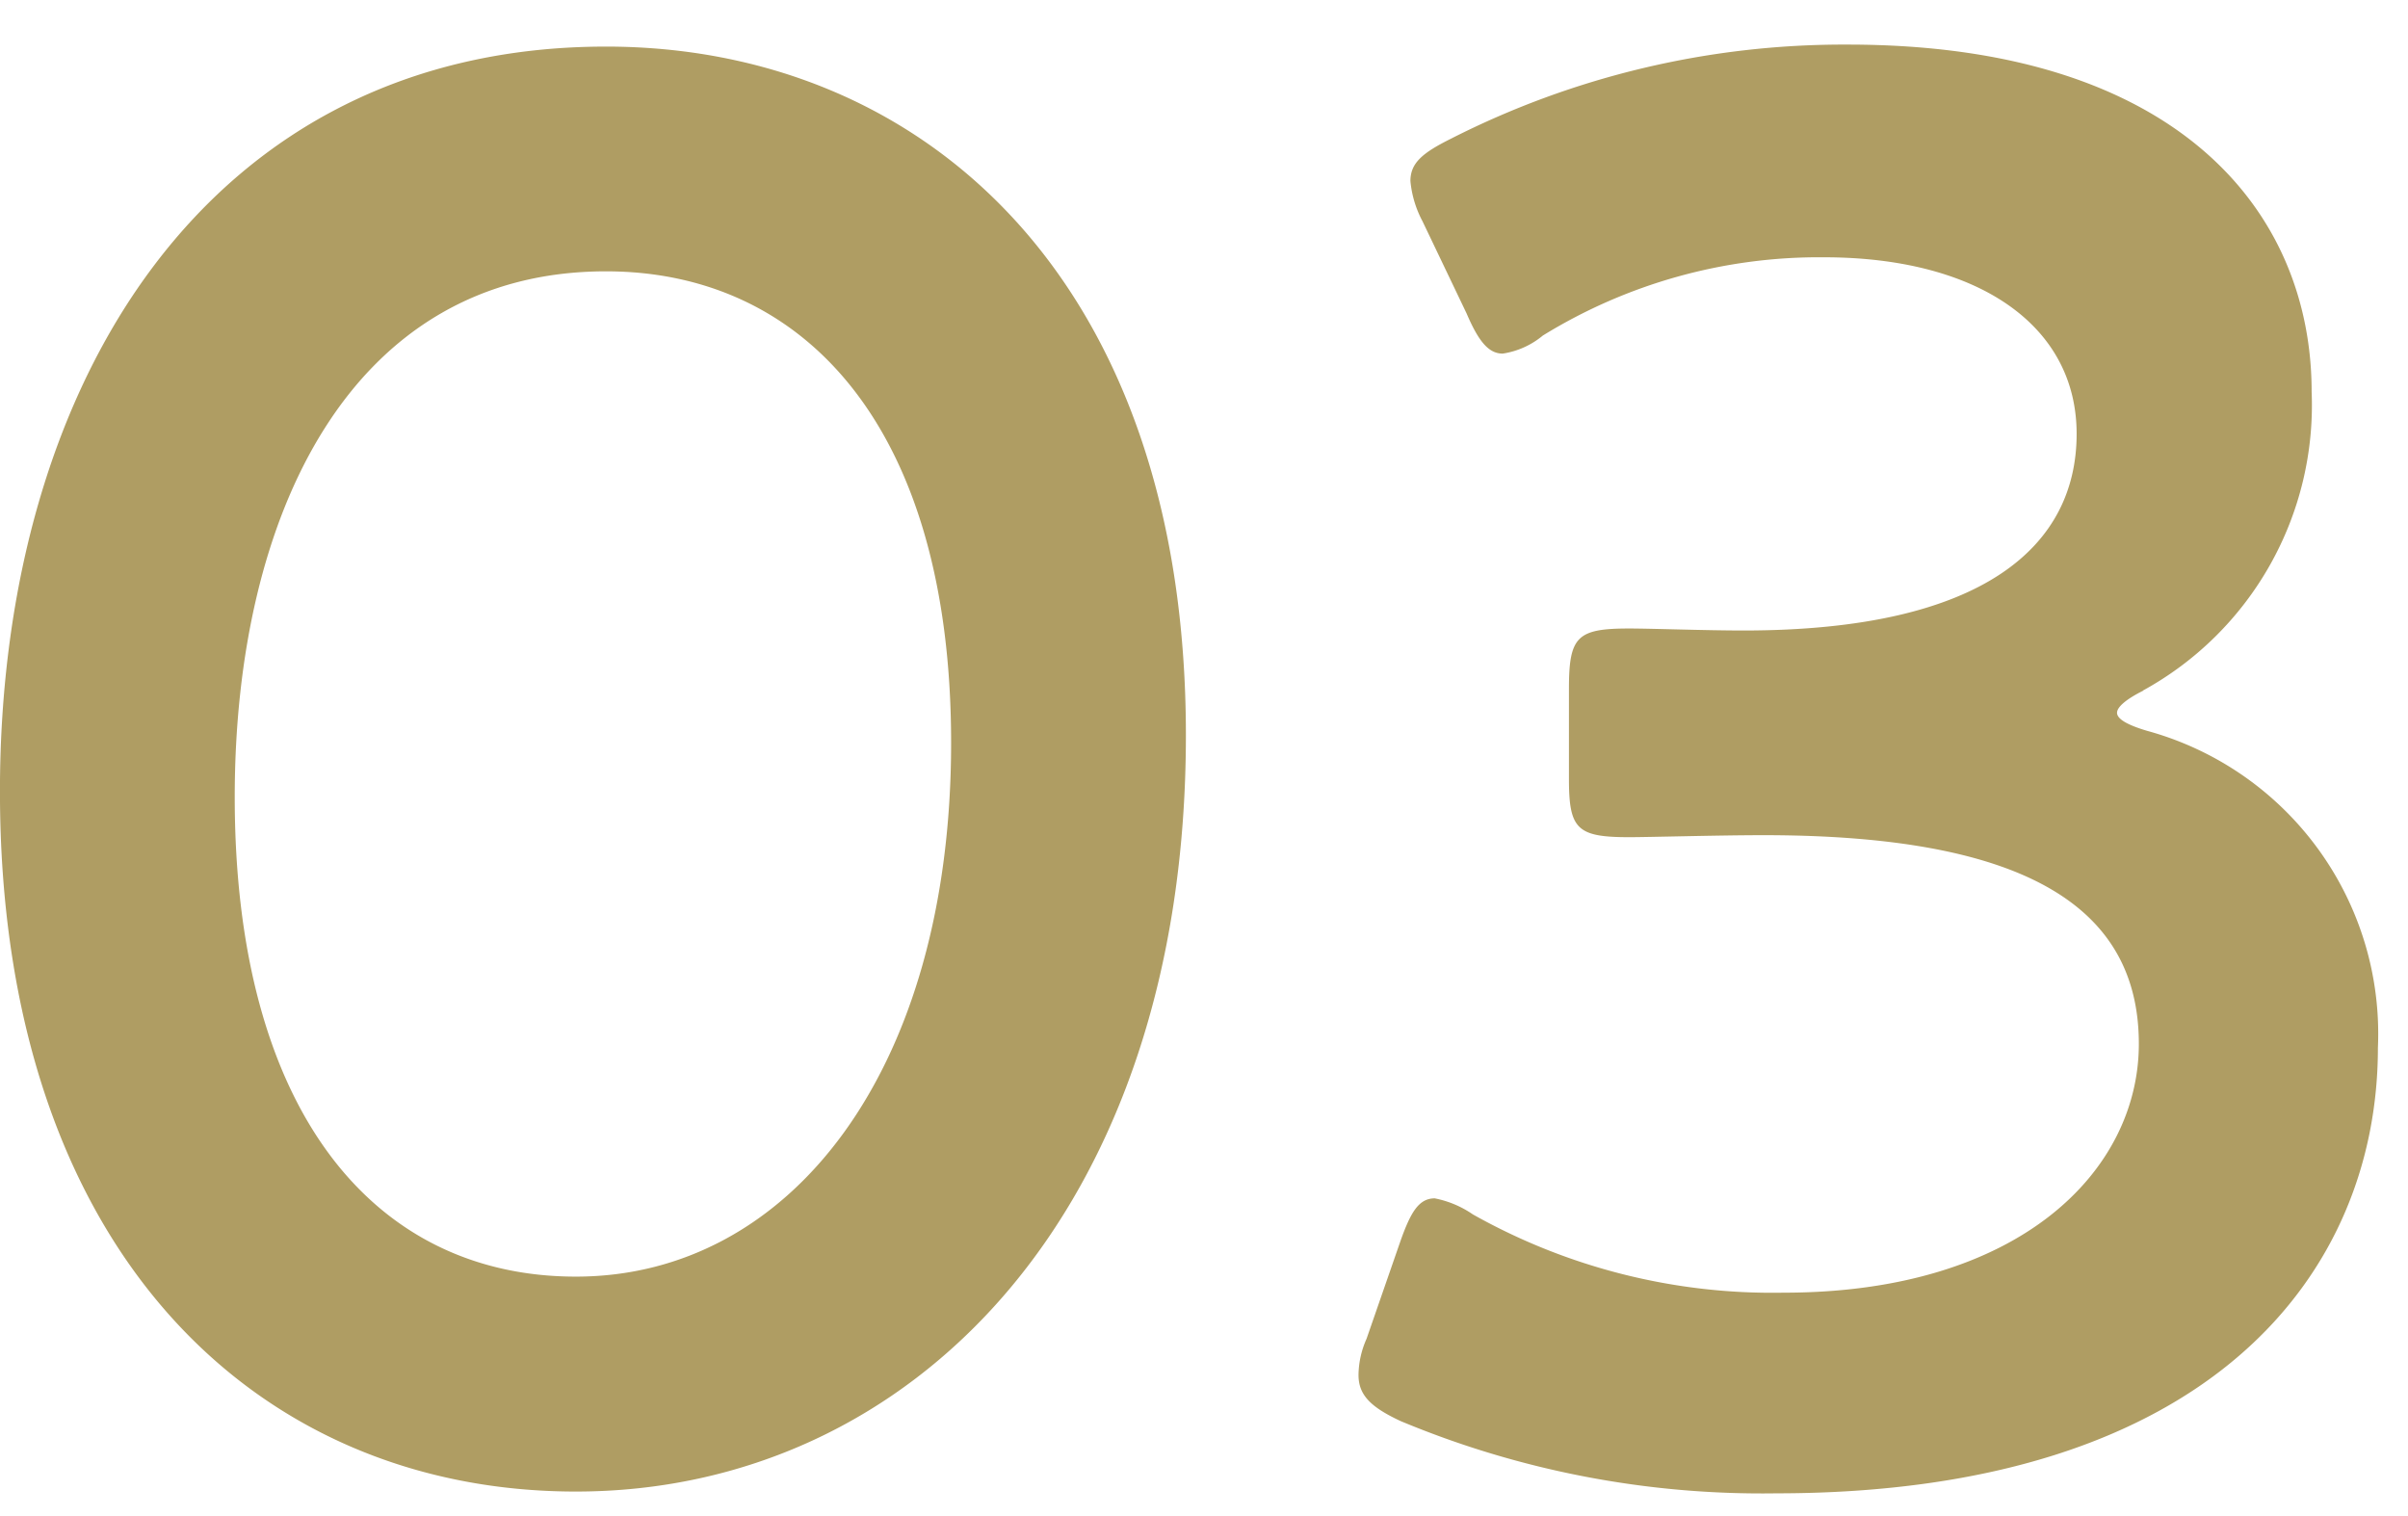 <svg xmlns="http://www.w3.org/2000/svg" width="54" height="34"><defs><clipPath id="a"><path data-name="長方形 9609" transform="translate(10682 -19181)" fill="none" stroke="#707070" d="M0 0h54v34H0z"/></clipPath></defs><g data-name="マスクグループ 77" transform="translate(-10682 19181)" clip-path="url(#a)"><path data-name="パス 8012" d="M10695.589-19179.955c-8.865 0-13.59 7.47-13.59 16.7 0 10.26 5.715 15.705 12.915 15.705 7.515 0 13.68-6.255 13.68-16.965.001-10.265-5.94-15.44-13.005-15.44Zm0 5.04c4.455 0 7.74 3.51 7.74 10.575 0 7.335-3.6 11.97-8.415 11.97-4.545 0-7.65-3.735-7.65-10.755 0-6.345 2.61-11.79 8.325-11.79Zm34.47 9.4a7.3 7.3 0 0 0 3.78-6.7c0-4.05-3.015-7.785-10.4-7.785a19.434 19.434 0 0 0-8.91 2.115c-.63.315-.9.54-.9.945a2.385 2.385 0 0 0 .27.9l.99 2.07c.27.63.495.9.81.9a1.837 1.837 0 0 0 .9-.405 11.81 11.81 0 0 1 6.3-1.755c3.465 0 5.67 1.53 5.67 3.96 0 2.475-2.025 4.41-7.47 4.41-.855 0-2.07-.045-2.565-.045-1.17 0-1.35.18-1.35 1.35v2.025c0 1.125.18 1.305 1.35 1.305.45 0 2.025-.045 3.015-.045 5.805 0 8.415 1.575 8.415 4.68 0 2.835-2.655 5.58-7.965 5.58a13.7 13.7 0 0 1-6.969-1.755 2.279 2.279 0 0 0-.855-.36c-.36 0-.54.315-.765.945l-.765 2.205a2.043 2.043 0 0 0-.18.81c0 .45.27.72.945 1.035a21.033 21.033 0 0 0 8.415 1.62c9.81 0 13.5-4.995 13.5-9.99a7.045 7.045 0 0 0-5.175-7.11q-.675-.2-.675-.405c0-.135.225-.315.585-.495Z" fill="#af9d63"/></g></svg>